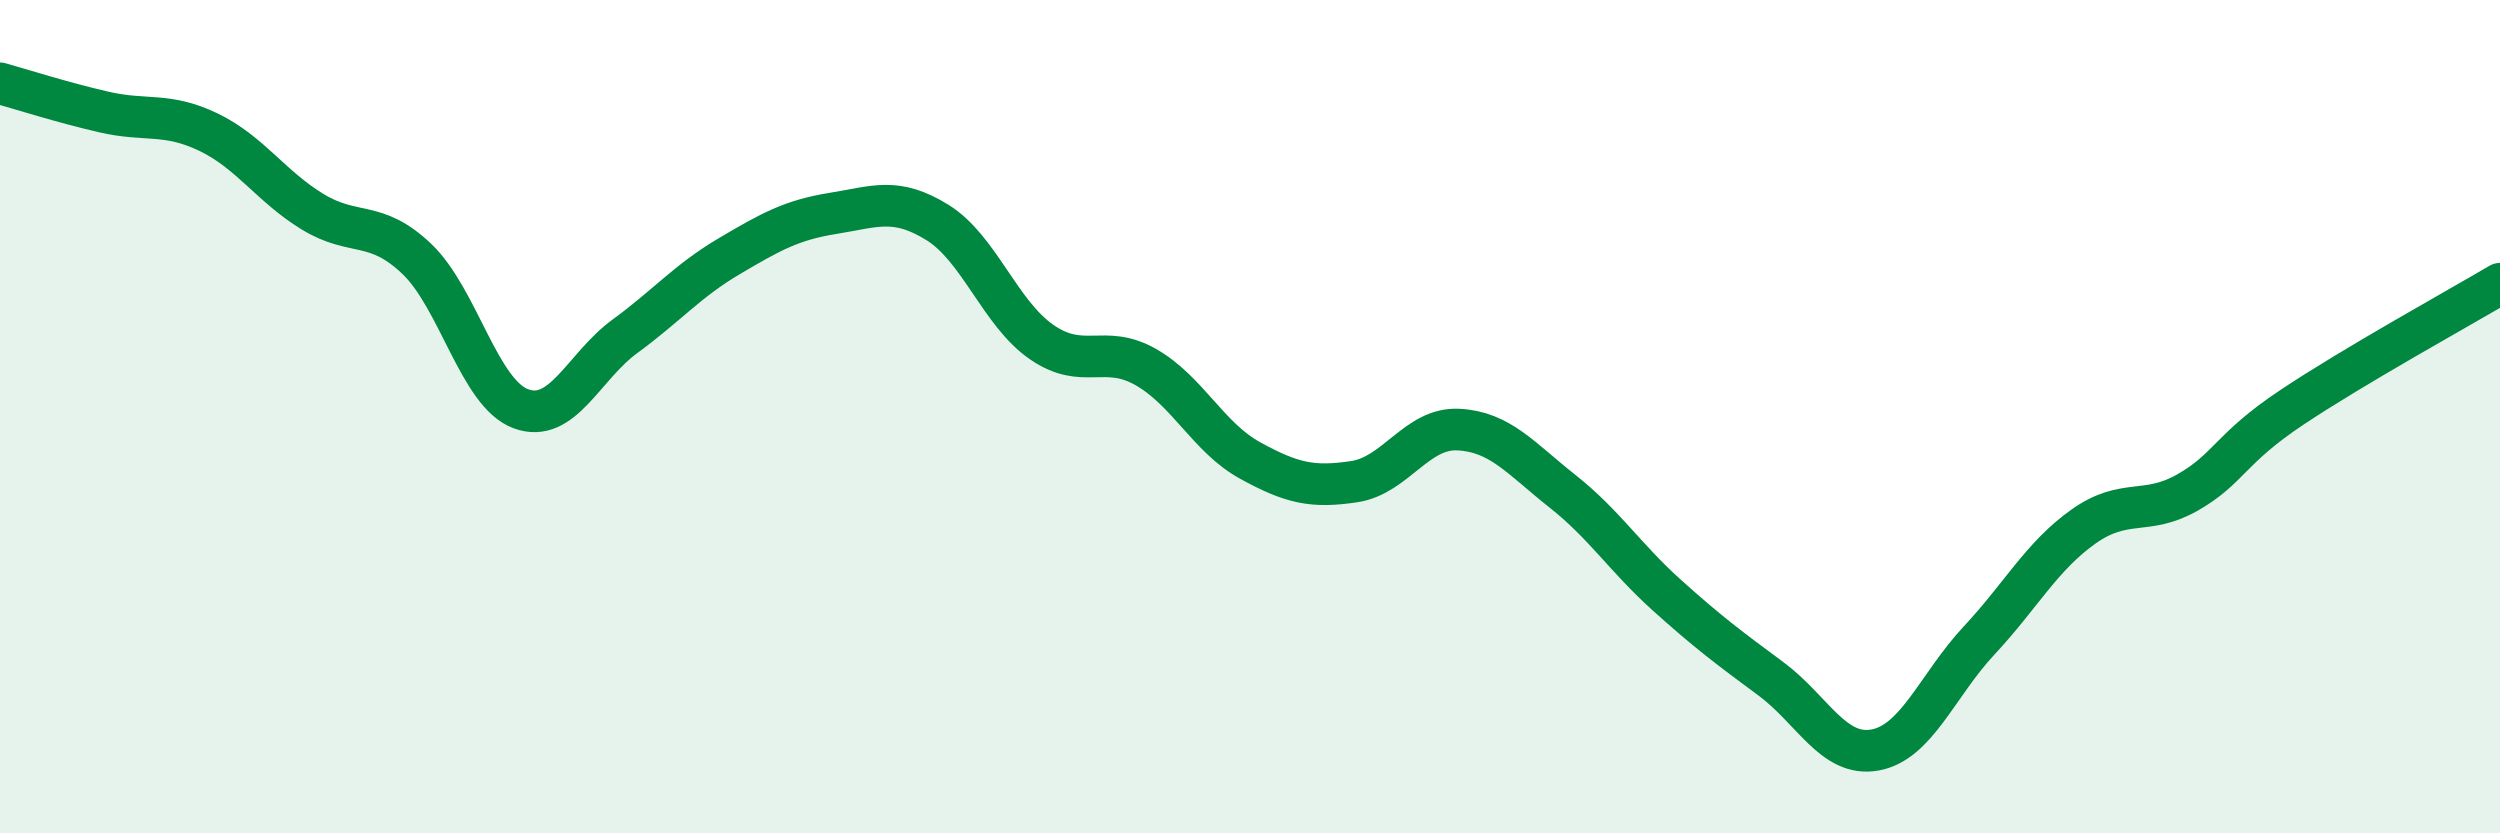 
    <svg width="60" height="20" viewBox="0 0 60 20" xmlns="http://www.w3.org/2000/svg">
      <path
        d="M 0,2 C 0.5,2.14 1.5,2.46 2.5,2.69 C 3.5,2.92 4,2.69 5,3.17 C 6,3.65 6.5,4.47 7.5,5.08 C 8.5,5.69 9,5.26 10,6.21 C 11,7.16 11.5,9.44 12.5,9.81 C 13.5,10.18 14,8.8 15,8.07 C 16,7.34 16.5,6.74 17.5,6.15 C 18.5,5.56 19,5.28 20,5.12 C 21,4.96 21.5,4.72 22.5,5.34 C 23.5,5.96 24,7.52 25,8.21 C 26,8.9 26.5,8.24 27.5,8.81 C 28.5,9.38 29,10.5 30,11.05 C 31,11.6 31.5,11.71 32.5,11.56 C 33.5,11.41 34,10.26 35,10.31 C 36,10.36 36.5,11 37.5,11.79 C 38.5,12.58 39,13.38 40,14.28 C 41,15.18 41.5,15.55 42.5,16.29 C 43.5,17.03 44,18.18 45,18 C 46,17.82 46.5,16.44 47.5,15.37 C 48.5,14.3 49,13.35 50,12.64 C 51,11.93 51.5,12.39 52.5,11.82 C 53.5,11.25 53.5,10.78 55,9.78 C 56.5,8.78 59,7.4 60,6.81L60 20L0 20Z"
        fill="#008740"
        opacity="0.1"
        stroke-linecap="round"
        stroke-linejoin="round"
      />
      <path
        d="M 0,2 C 0.5,2.14 1.5,2.46 2.5,2.69 C 3.5,2.92 4,2.69 5,3.17 C 6,3.65 6.5,4.47 7.5,5.08 C 8.5,5.69 9,5.26 10,6.21 C 11,7.16 11.5,9.44 12.5,9.81 C 13.5,10.18 14,8.8 15,8.07 C 16,7.34 16.5,6.74 17.5,6.15 C 18.5,5.56 19,5.28 20,5.12 C 21,4.96 21.5,4.72 22.5,5.34 C 23.5,5.96 24,7.52 25,8.21 C 26,8.9 26.5,8.24 27.5,8.81 C 28.5,9.38 29,10.5 30,11.05 C 31,11.6 31.5,11.71 32.5,11.56 C 33.5,11.41 34,10.26 35,10.31 C 36,10.36 36.5,11 37.5,11.79 C 38.5,12.58 39,13.38 40,14.28 C 41,15.18 41.5,15.55 42.5,16.29 C 43.5,17.03 44,18.18 45,18 C 46,17.82 46.5,16.44 47.5,15.37 C 48.5,14.3 49,13.35 50,12.64 C 51,11.93 51.5,12.39 52.5,11.82 C 53.5,11.25 53.5,10.78 55,9.78 C 56.5,8.78 59,7.4 60,6.81"
        stroke="#008740"
        stroke-width="1"
        fill="none"
        stroke-linecap="round"
        stroke-linejoin="round"
      />
    </svg>
  
